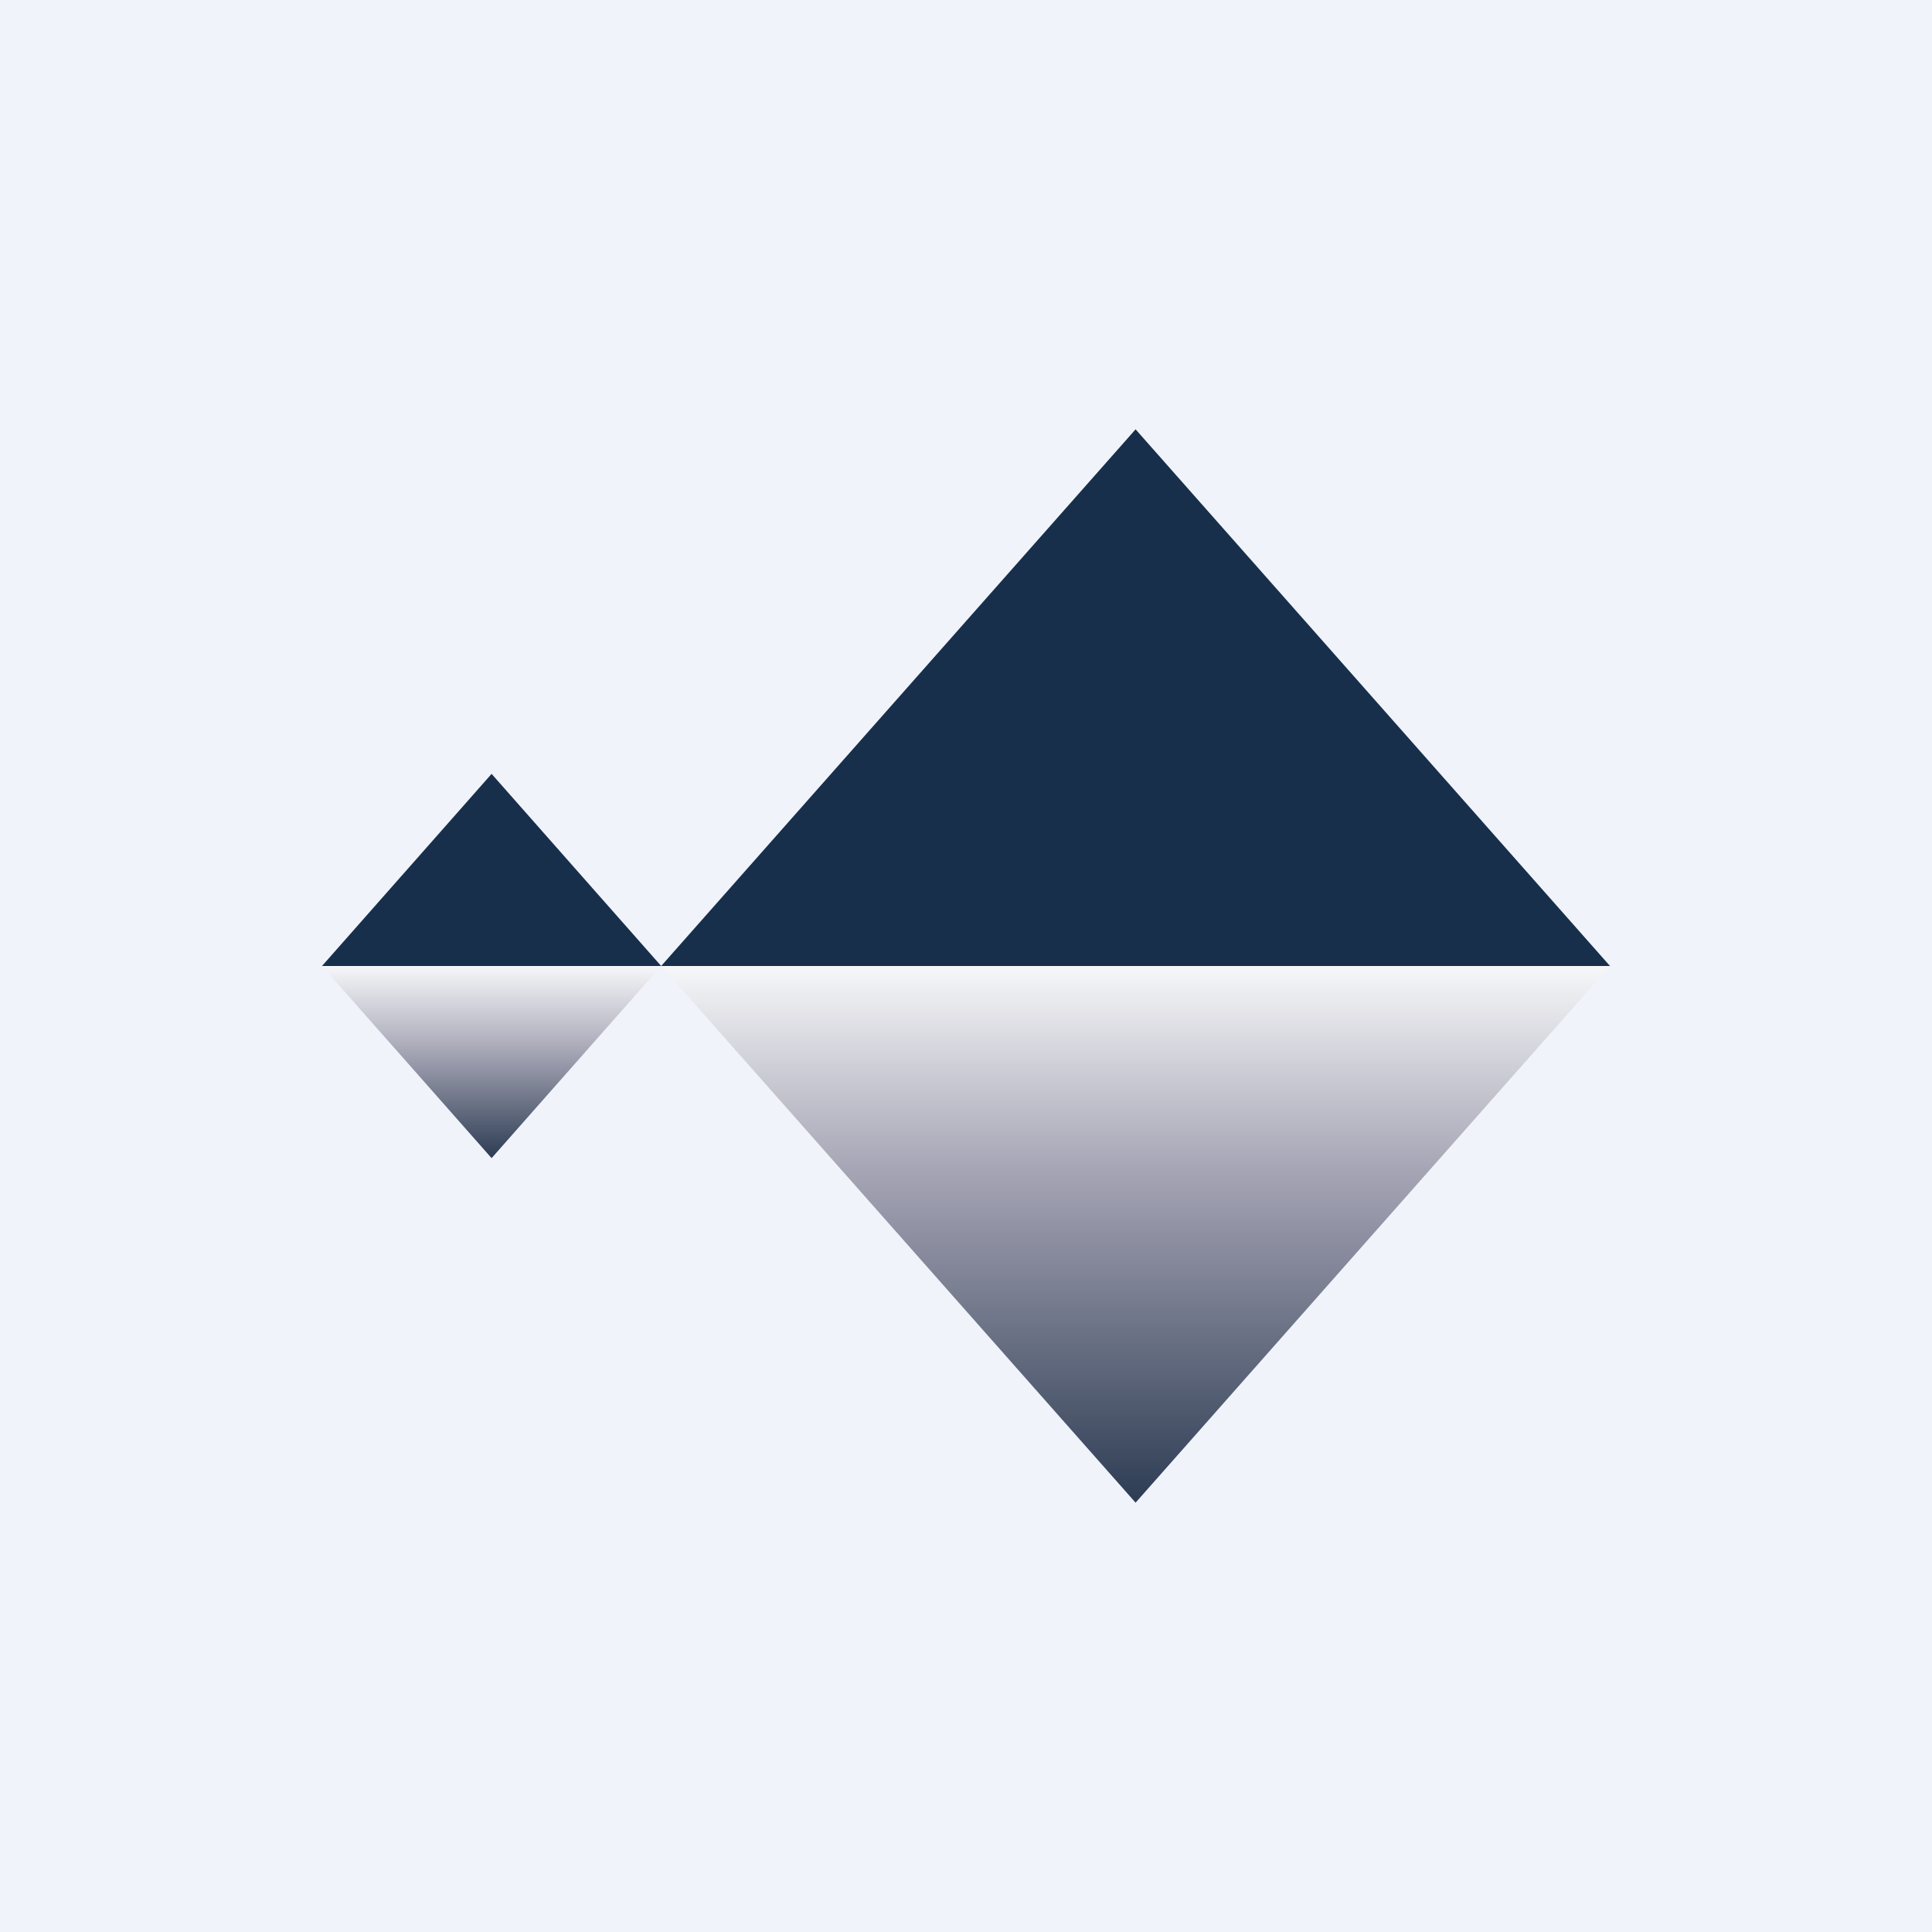 <!-- by TradingView --><svg width="18" height="18" viewBox="0 0 18 18" xmlns="http://www.w3.org/2000/svg"><path fill="#F0F3FA" d="M0 0h18v18H0z"/><path d="M6.16 9H3l1.58-1.79L6.16 9Z" fill="#172F4B"/><path d="M3 9h3.16l-1.58 1.79L3 9Z" fill="url(#a)"/><path d="M15 9H6.16l4.42-5L15 9Z" fill="#172F4B"/><path d="M6.16 9H15l-4.42 5-4.42-5Z" fill="url(#b)"/><defs><linearGradient id="a" x1="4.58" y1="9" x2="4.58" y2="10.79" gradientUnits="userSpaceOnUse"><stop stop-color="#F6F7F9"/><stop offset=".38" stop-color="#B3B2C0"/><stop offset="1" stop-color="#2D3C53"/></linearGradient><linearGradient id="b" x1="10.58" y1="9" x2="10.58" y2="14" gradientUnits="userSpaceOnUse"><stop stop-color="#F6F7F9"/><stop offset=".38" stop-color="#A6A5B5"/><stop offset="1" stop-color="#2D3C53"/></linearGradient></defs></svg>